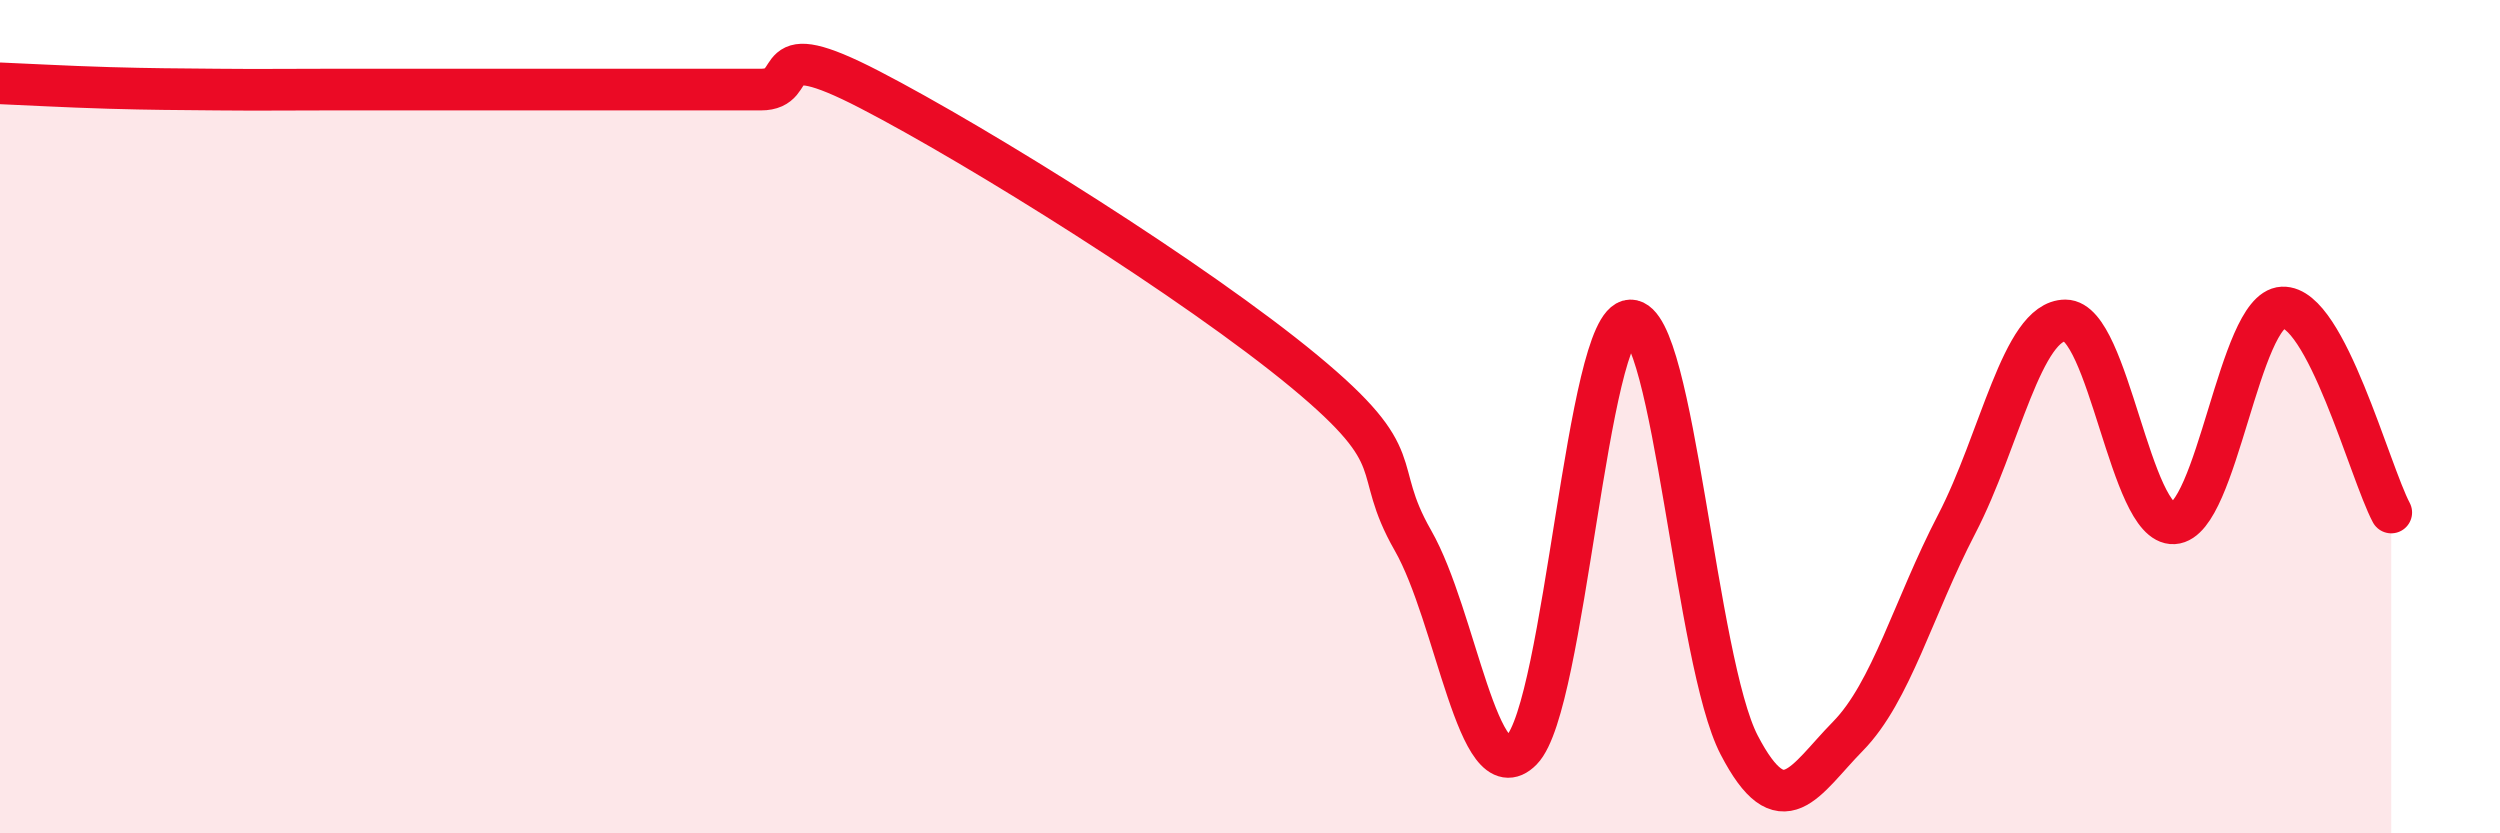 
    <svg width="60" height="20" viewBox="0 0 60 20" xmlns="http://www.w3.org/2000/svg">
      <path
        d="M 0,2 C 0.52,2.02 1.57,2.08 2.61,2.11 C 3.65,2.14 4.18,2.14 5.22,2.15 C 6.26,2.16 6.79,2.15 7.83,2.15 C 8.87,2.15 9.39,2.15 10.43,2.15 C 11.47,2.15 12,2.15 13.04,2.15 C 14.08,2.15 14.61,2.15 15.65,2.15 C 16.69,2.15 17.22,2.15 18.26,2.15 C 19.3,2.15 18.26,0.8 20.87,2.15 C 23.48,3.5 28.69,6.75 31.3,8.91 C 33.91,11.07 32.87,11.15 33.91,12.97 C 34.95,14.79 35.48,19.06 36.52,18 C 37.56,16.94 38.09,7.71 39.13,7.69 C 40.17,7.67 40.7,15.88 41.74,17.88 C 42.78,19.88 43.31,18.73 44.35,17.67 C 45.39,16.61 45.92,14.58 46.96,12.58 C 48,10.58 48.53,7.69 49.57,7.69 C 50.61,7.69 51.13,12.62 52.17,12.56 C 53.21,12.5 53.74,7.43 54.78,7.38 C 55.82,7.33 56.87,11.32 57.39,12.3L57.39 20L0 20Z"
        fill="#EB0A25"
        opacity="0.1"
        stroke-linecap="round"
        stroke-linejoin="round"
      />
      <path
        d="M 0,2 C 0.52,2.02 1.57,2.08 2.61,2.11 C 3.65,2.14 4.18,2.14 5.22,2.15 C 6.26,2.16 6.79,2.15 7.83,2.15 C 8.87,2.15 9.39,2.15 10.43,2.15 C 11.47,2.15 12,2.15 13.04,2.15 C 14.08,2.15 14.61,2.15 15.65,2.15 C 16.69,2.15 17.22,2.15 18.26,2.15 C 19.3,2.15 18.26,0.8 20.87,2.15 C 23.48,3.5 28.69,6.75 31.3,8.91 C 33.91,11.07 32.87,11.15 33.91,12.97 C 34.95,14.79 35.48,19.06 36.52,18 C 37.56,16.94 38.09,7.71 39.13,7.69 C 40.17,7.67 40.7,15.88 41.74,17.88 C 42.78,19.88 43.31,18.73 44.35,17.67 C 45.39,16.61 45.92,14.58 46.96,12.58 C 48,10.58 48.53,7.69 49.57,7.69 C 50.61,7.69 51.13,12.62 52.17,12.56 C 53.21,12.5 53.74,7.43 54.78,7.38 C 55.82,7.33 56.87,11.32 57.39,12.3"
        stroke="#EB0A25"
        stroke-width="1"
        fill="none"
        stroke-linecap="round"
        stroke-linejoin="round"
      />
    </svg>
  